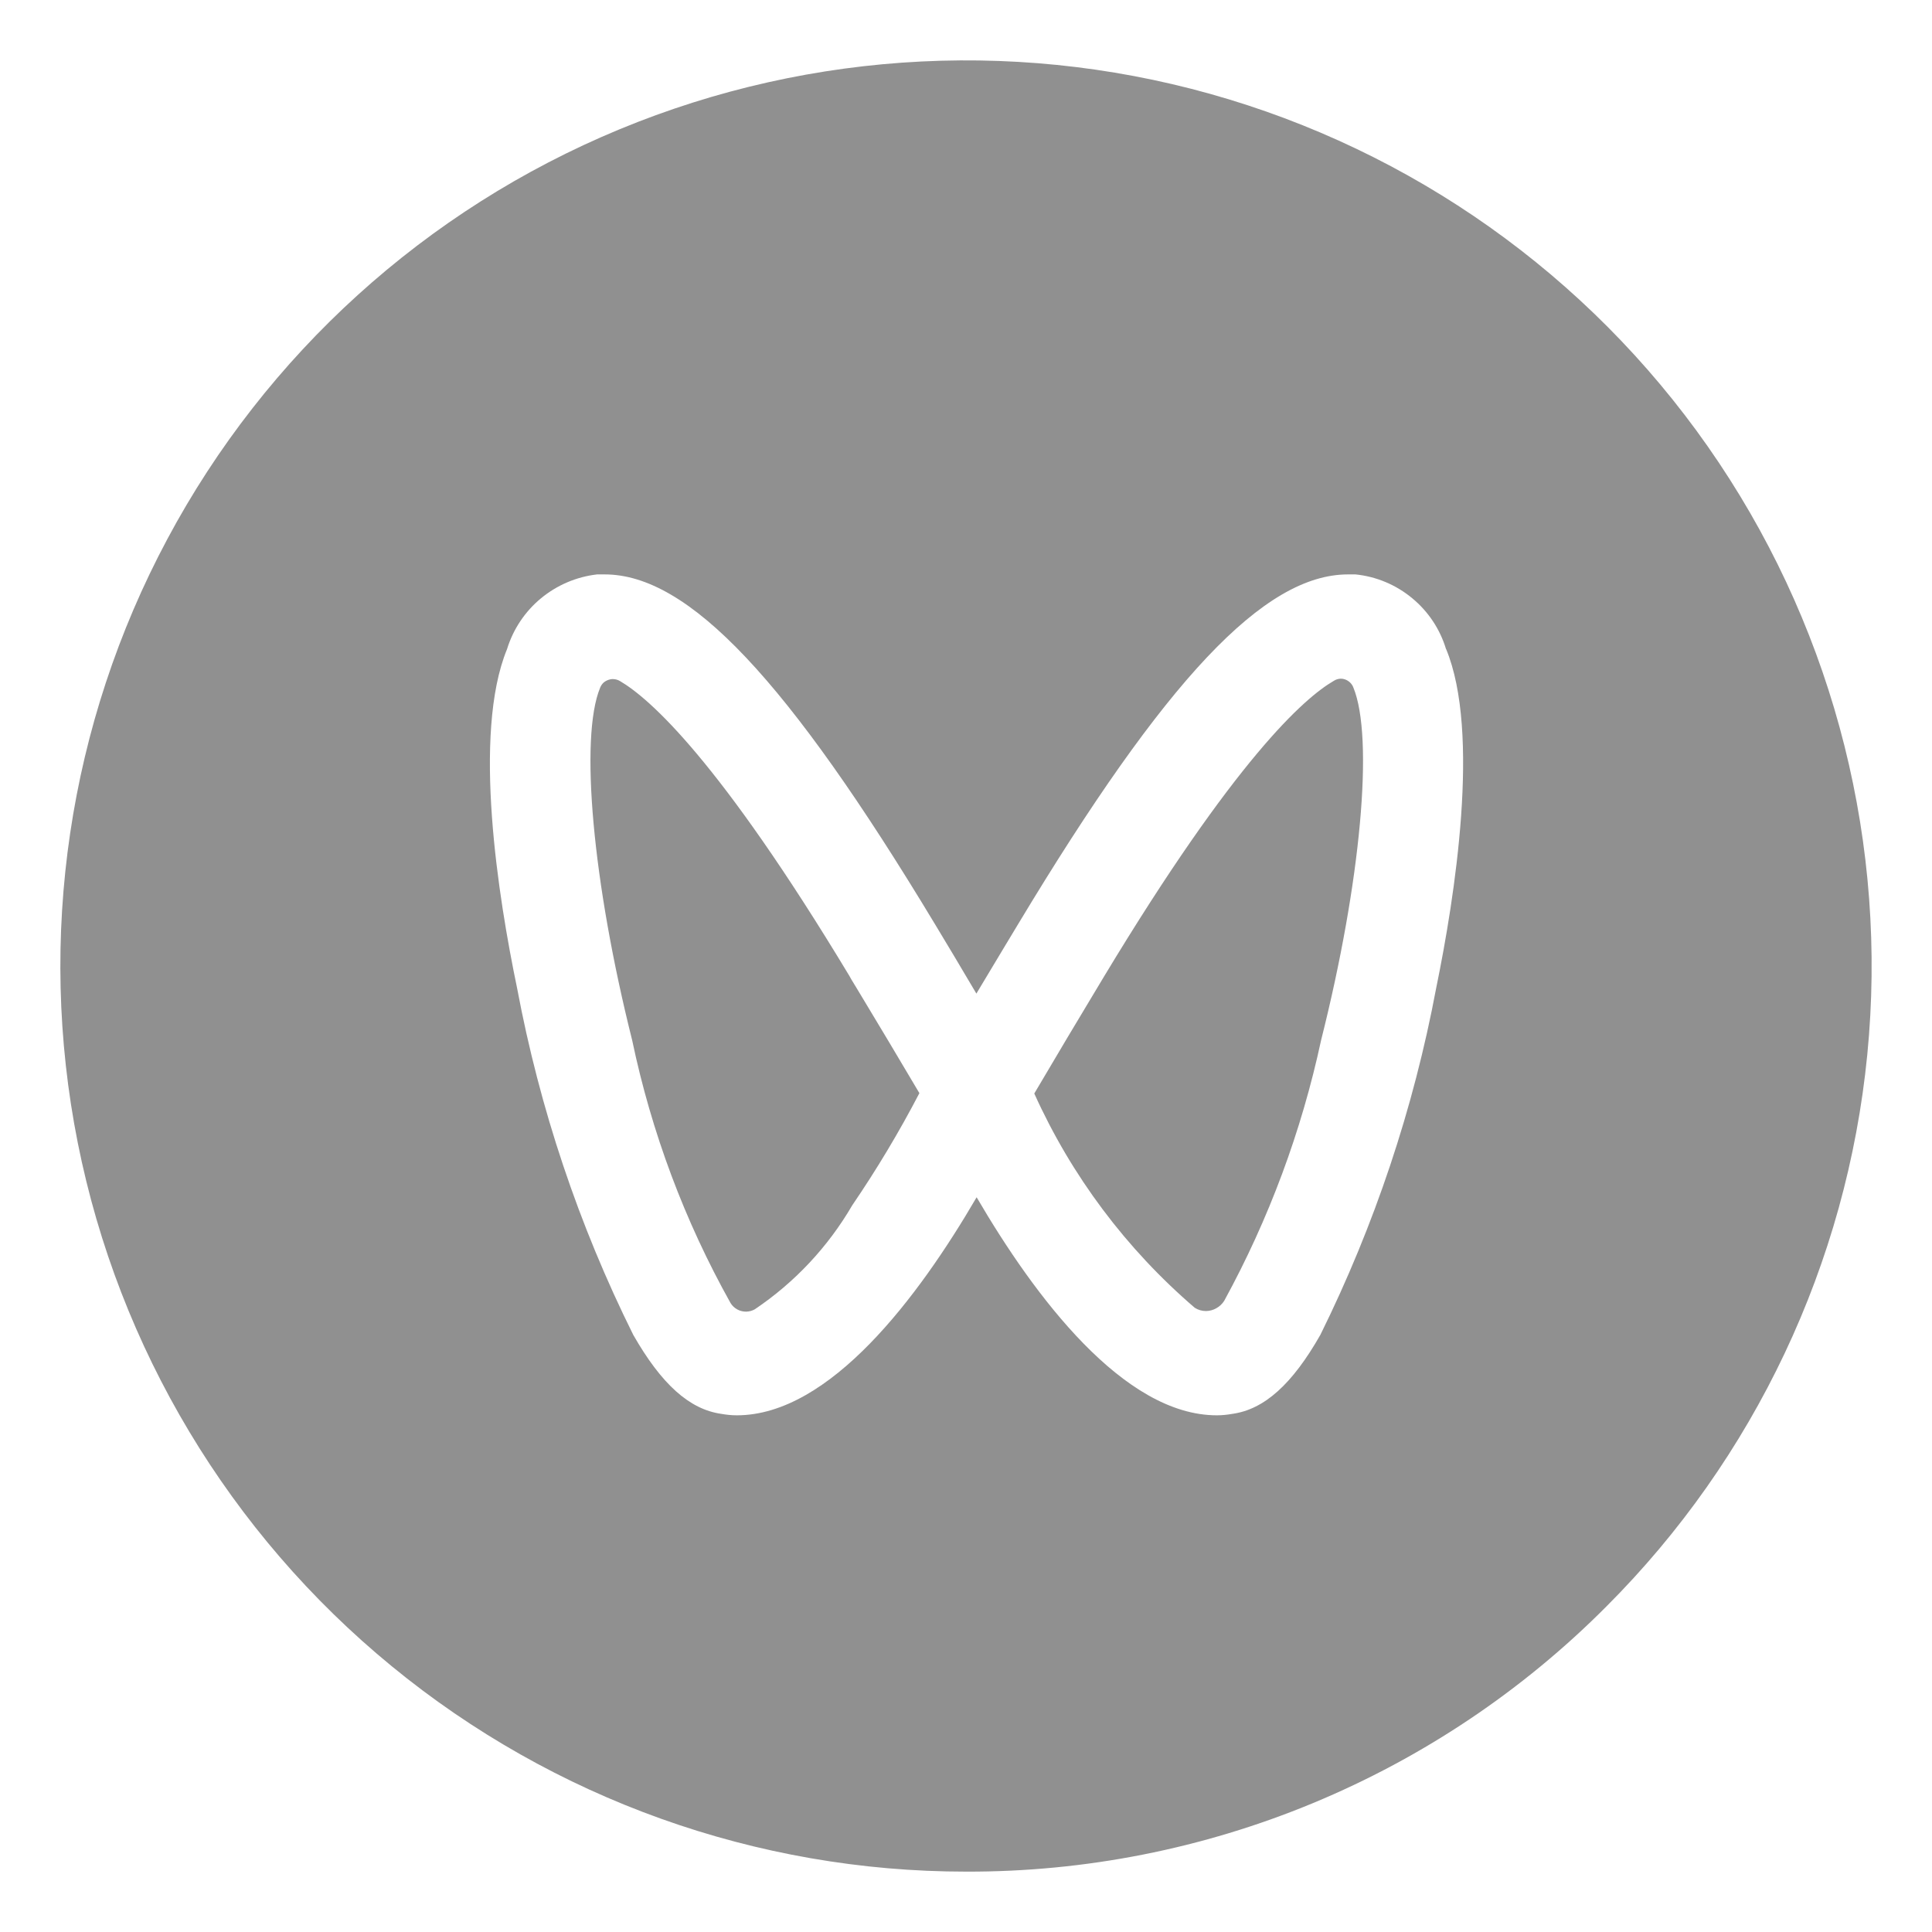 <svg width="32" height="32" viewBox="0 0 32 32" fill="none" xmlns="http://www.w3.org/2000/svg">
<mask id="mask0_3326_423" style="mask-type:alpha" maskUnits="userSpaceOnUse" x="0" y="0" width="32" height="32">
<rect width="32" height="32" fill="#D9D9D9"/>
</mask>
<g mask="url(#mask0_3326_423)">
<path d="M16.001 31C12.531 31.001 9.168 29.797 6.486 27.596C3.803 25.395 1.966 22.332 1.288 18.928C0.611 15.525 1.135 11.991 2.771 8.93C4.406 5.869 7.052 3.471 10.258 2.143C13.464 0.815 17.032 0.638 20.353 1.645C23.674 2.652 26.543 4.779 28.471 7.665C30.399 10.55 31.268 14.016 30.928 17.469C30.588 20.923 29.062 24.152 26.609 26.606C25.219 28.004 23.566 29.111 21.745 29.866C19.925 30.62 17.972 31.006 16.001 31ZM16.177 19.832C17.139 21.479 18.612 23.442 20.155 23.442C20.241 23.442 20.327 23.433 20.412 23.418C20.941 23.344 21.404 22.927 21.869 22.11C22.768 20.291 23.414 18.358 23.788 16.364C24.096 14.864 24.526 12.132 23.951 10.747V10.752C23.852 10.421 23.656 10.127 23.389 9.907C23.122 9.686 22.796 9.549 22.451 9.514C22.41 9.514 22.369 9.514 22.328 9.514C20.939 9.514 19.306 11.246 16.863 15.307L16.616 15.717L16.172 16.457C15.901 16 15.686 15.635 15.486 15.307C13.039 11.246 11.402 9.514 10.015 9.514C9.973 9.514 9.932 9.514 9.891 9.514C9.548 9.553 9.225 9.691 8.959 9.911C8.694 10.13 8.499 10.423 8.398 10.752C7.82 12.158 8.254 14.874 8.565 16.368C8.939 18.361 9.586 20.294 10.489 22.11C10.955 22.926 11.418 23.343 11.947 23.418C12.031 23.433 12.117 23.442 12.204 23.442C13.746 23.442 15.215 21.479 16.175 19.832H16.177ZM12.358 21.725C12.307 21.725 12.256 21.713 12.211 21.688C12.166 21.663 12.128 21.628 12.101 21.584C11.34 20.224 10.791 18.756 10.471 17.231C9.816 14.62 9.598 12.217 9.94 11.391C9.952 11.36 9.97 11.332 9.994 11.309C10.019 11.286 10.048 11.271 10.079 11.26C10.103 11.252 10.127 11.247 10.152 11.248C10.193 11.248 10.232 11.259 10.268 11.28C10.761 11.569 11.912 12.586 14.069 16.165L14.099 16.219L14.195 16.377C14.536 16.943 14.886 17.526 15.228 18.106C14.894 18.747 14.522 19.368 14.115 19.965C13.714 20.653 13.163 21.241 12.502 21.686C12.458 21.711 12.409 21.724 12.358 21.725ZM19.976 21.715C19.91 21.715 19.845 21.697 19.789 21.661C18.654 20.687 17.746 19.476 17.131 18.112C17.494 17.495 17.862 16.879 18.29 16.168C20.462 12.568 21.604 11.56 22.09 11.278C22.125 11.255 22.166 11.242 22.207 11.241C22.232 11.241 22.257 11.245 22.28 11.254C22.311 11.265 22.338 11.283 22.362 11.305C22.385 11.328 22.404 11.355 22.415 11.385C22.759 12.219 22.539 14.621 21.882 17.227C21.557 18.737 21.017 20.192 20.276 21.547C20.243 21.598 20.199 21.639 20.147 21.668C20.095 21.698 20.036 21.714 19.976 21.715Z" fill="#909090"/>
</g>
</svg>
